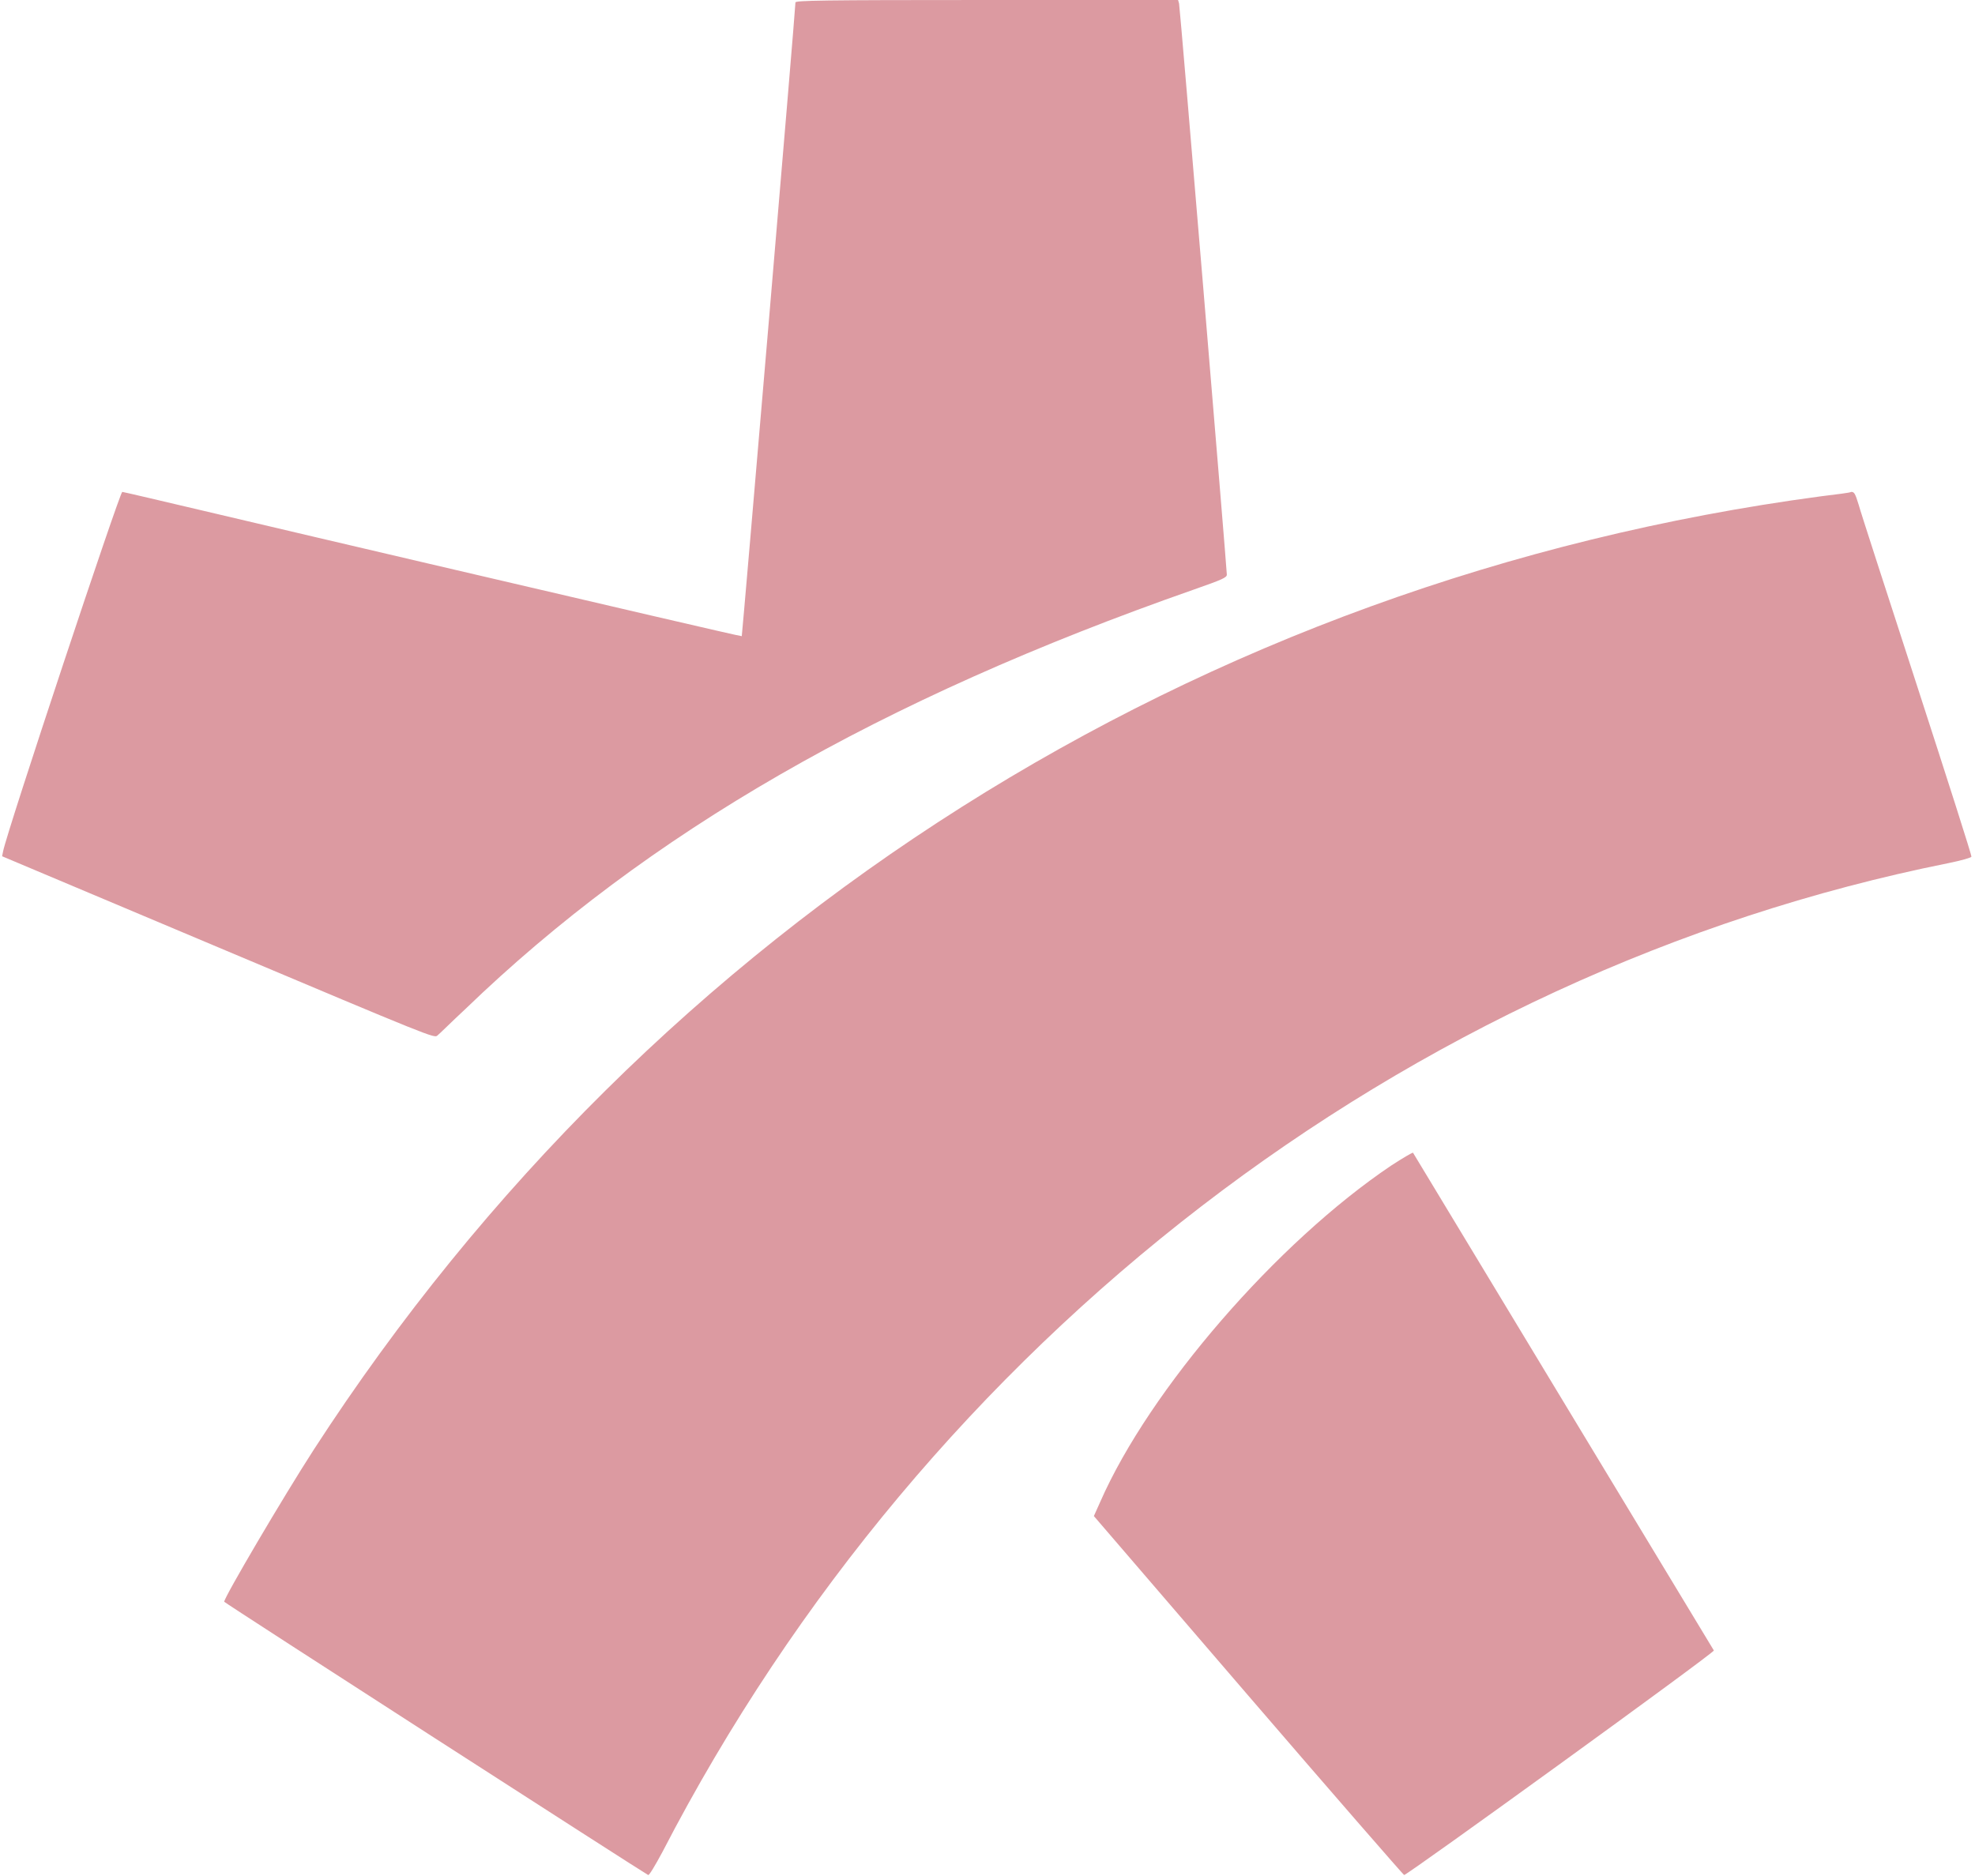 <?xml version="1.0" encoding="utf-8"?>
<svg version="1.1" id="svg" xmlns="http://www.w3.org/2000/svg" xmlns:xlink="http://www.w3.org/1999/xlink" x="0px" y="0px" viewBox="0 0 400 381" width="20px" height="19px" xml:space="preserve">
<path fill-rule="evenodd" clip-rule="evenodd" fill="#dc9aa1" d="M161,0.5c0,1.5-10.8,128.5-10.9,128.7c-0.1,0.1-28.3-6.5-62.6-14.5S24.7,99.9,24.3,99.9
	c-0.5,0-23.4,68.9-24.2,73l-0.2,1l43.9,18.5c43.4,18.3,43.9,18.5,44.5,17.9c0.4-0.3,2.9-2.8,5.7-5.4c37-35.7,84-62.8,148-85.2
	c5.7-2,6.6-2.4,6.6-3c0-1.1-9.5-115.2-9.7-116L238.7,0h-38.9C165.9,0,161,0.1,161,0.5 M369.2,100.8
	c-126.4,16.9-236.9,86.9-306,193.6c-6.2,9.6-18.2,30-18.2,30.9c0,0.2,85.4,55.2,86.1,55.5c0.2,0.1,1.4-1.9,2.9-4.7
	c53.8-104,151-178.7,261.1-200.8c2.5-0.5,4.6-1.1,4.7-1.3s-4.9-15.8-11-34.6c-6.1-18.8-11.5-35.4-11.9-36.9
	c-0.7-2.3-0.9-2.6-1.5-2.6C375.1,100.1,372.3,100.4,369.2,100.8 M282,236.7c-23.2,15.6-49.1,45.5-59.1,68.3l-1.3,2.9l31.3,36.4
	c17.2,20,31.5,36.4,31.7,36.5c0.4,0.2,63.1-45.2,62.9-45.6c-1.7-2.8-61-100.9-61.1-101.1C286.2,234.1,284.3,235.2,282,236.7 M0,0
		M0,0 M0,0 M0,0"/>
</svg>
